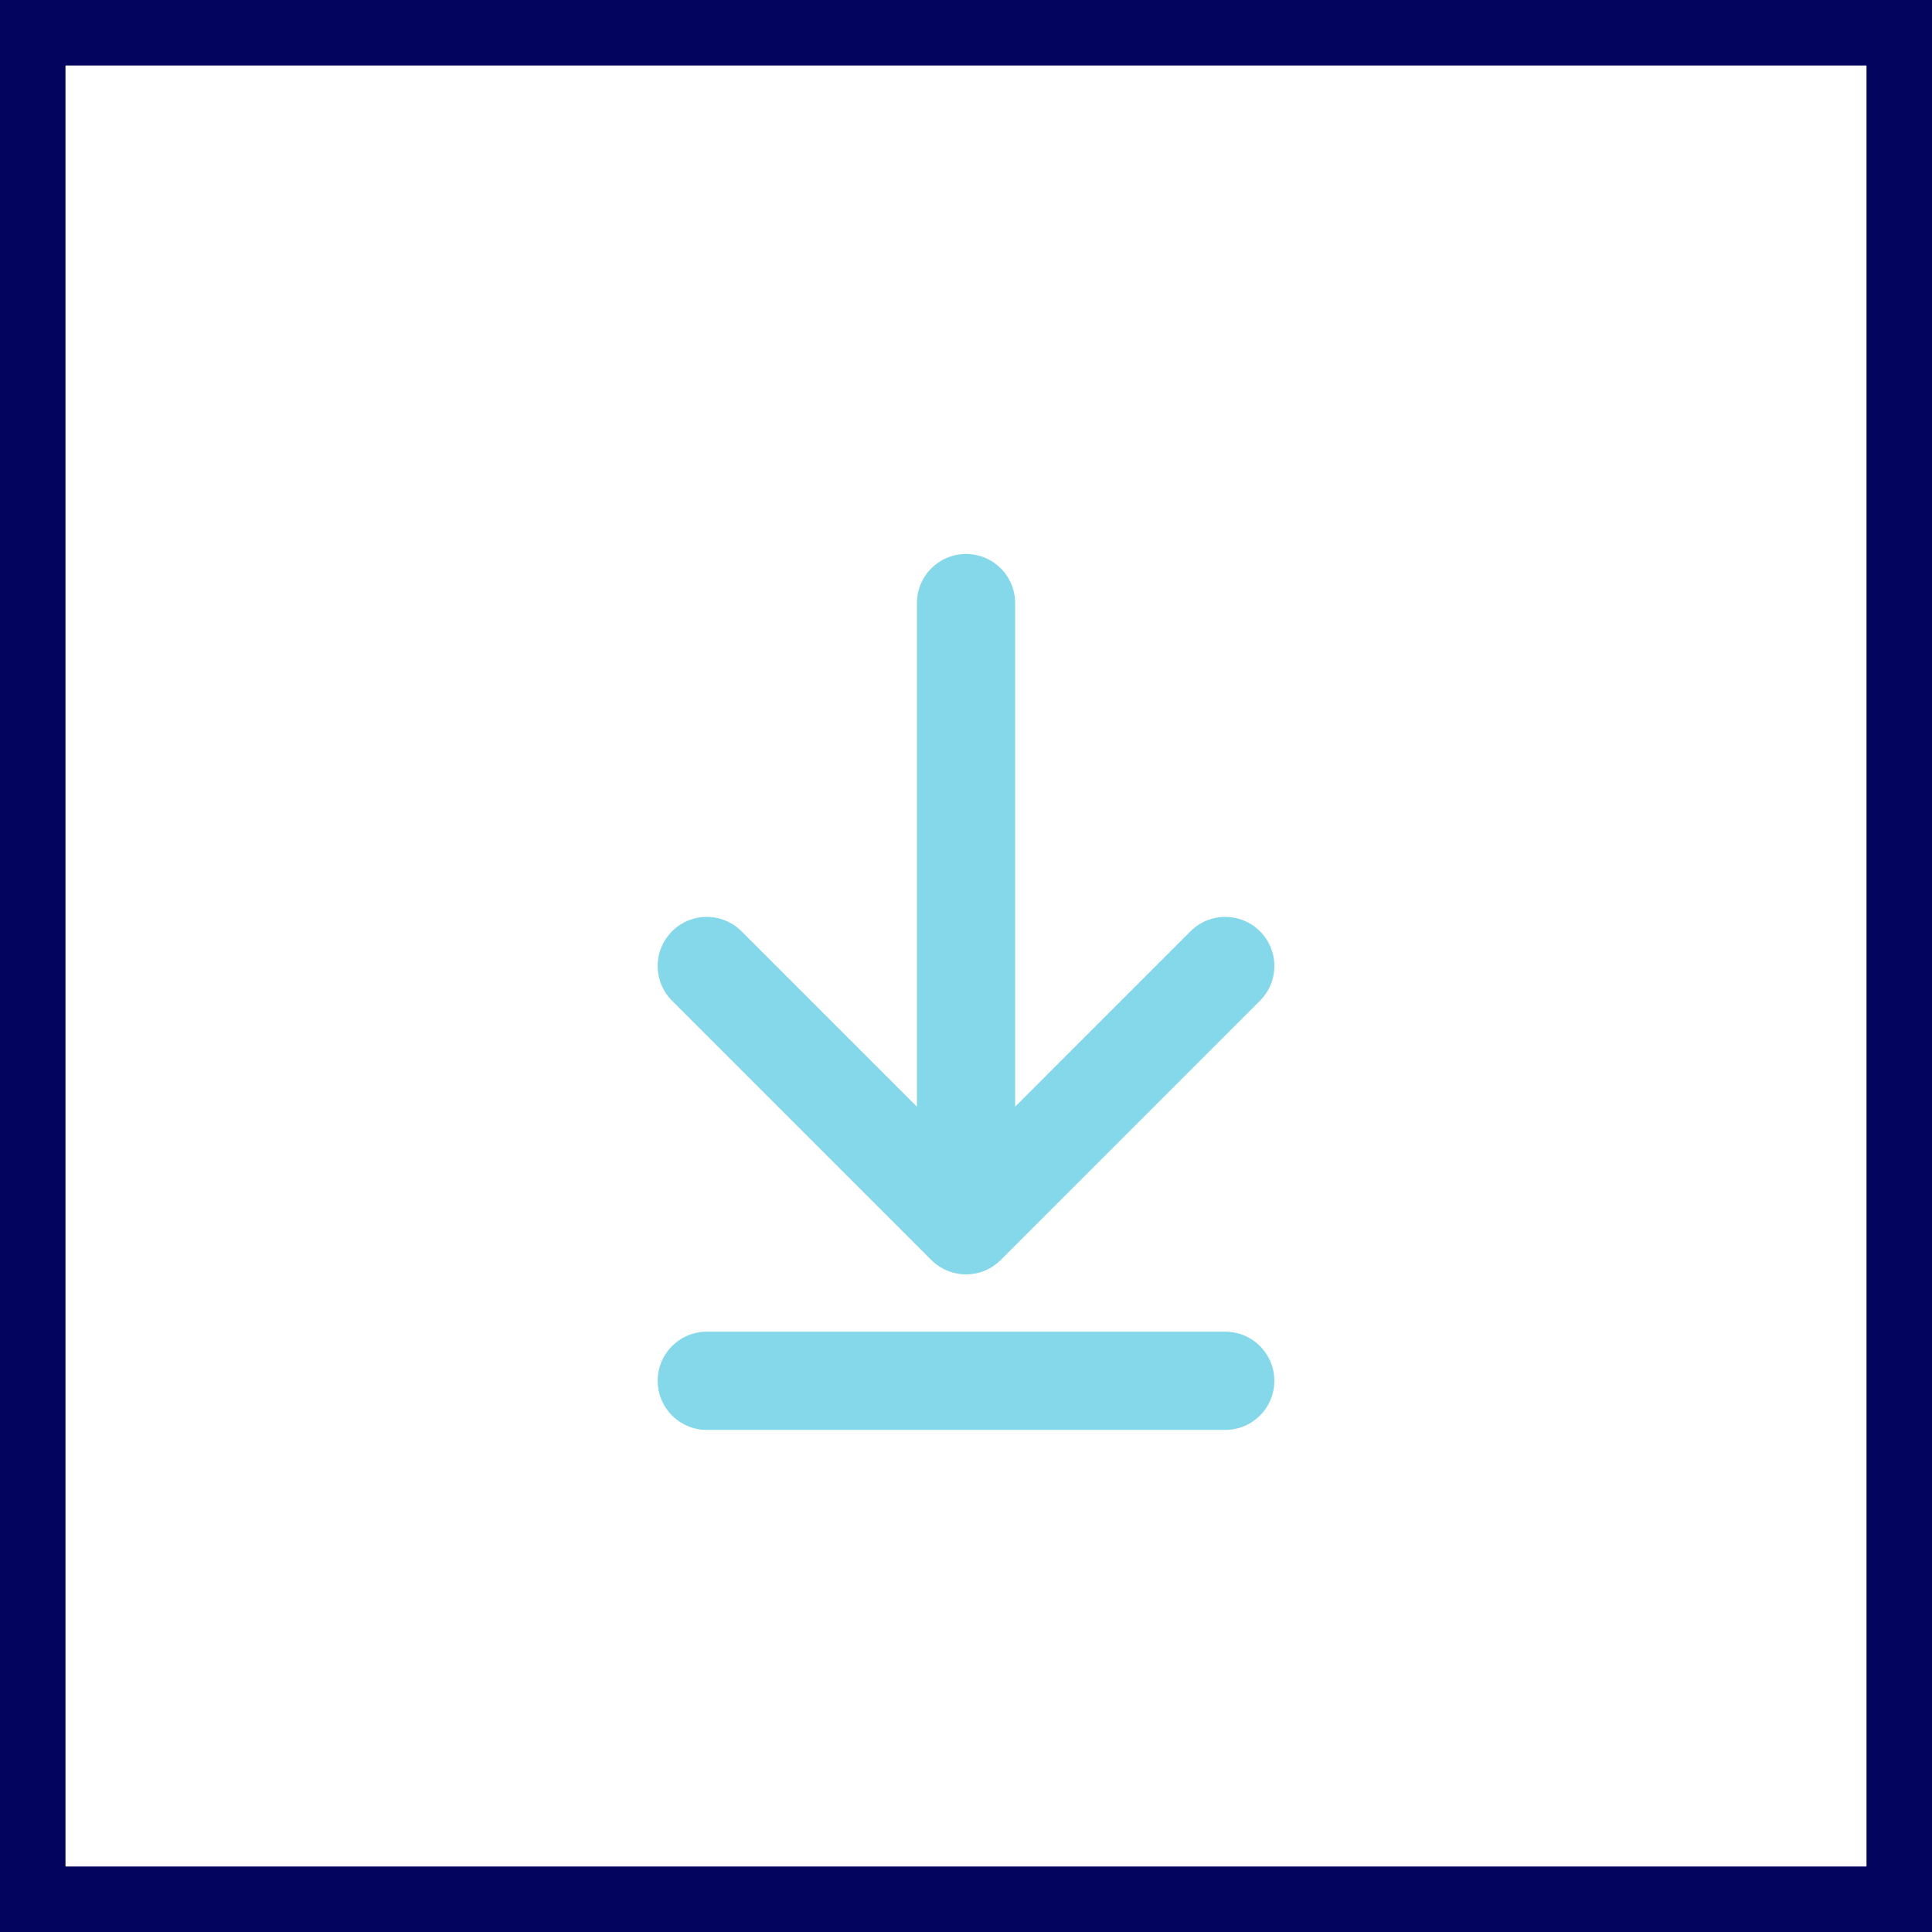 <svg width="59" height="59" viewBox="0 0 59 59" fill="none" xmlns="http://www.w3.org/2000/svg">
<rect x="0" y="0" width="59" height="59" fill="#808080" stroke="none"/>
<rect x="1" y="1" width="57" height="57" fill="white"/>
<path d="M29.501 18.417V37.417M29.501 37.417L37.417 29.5M29.501 37.417L21.584 29.5M37.417 42.167H21.584" stroke="#85D8EA" stroke-width="3" stroke-linecap="round" stroke-linejoin="round"/>
<rect x="1" y="1" width="57" height="57" stroke="#03045E" stroke-width="2"/>
</svg>
